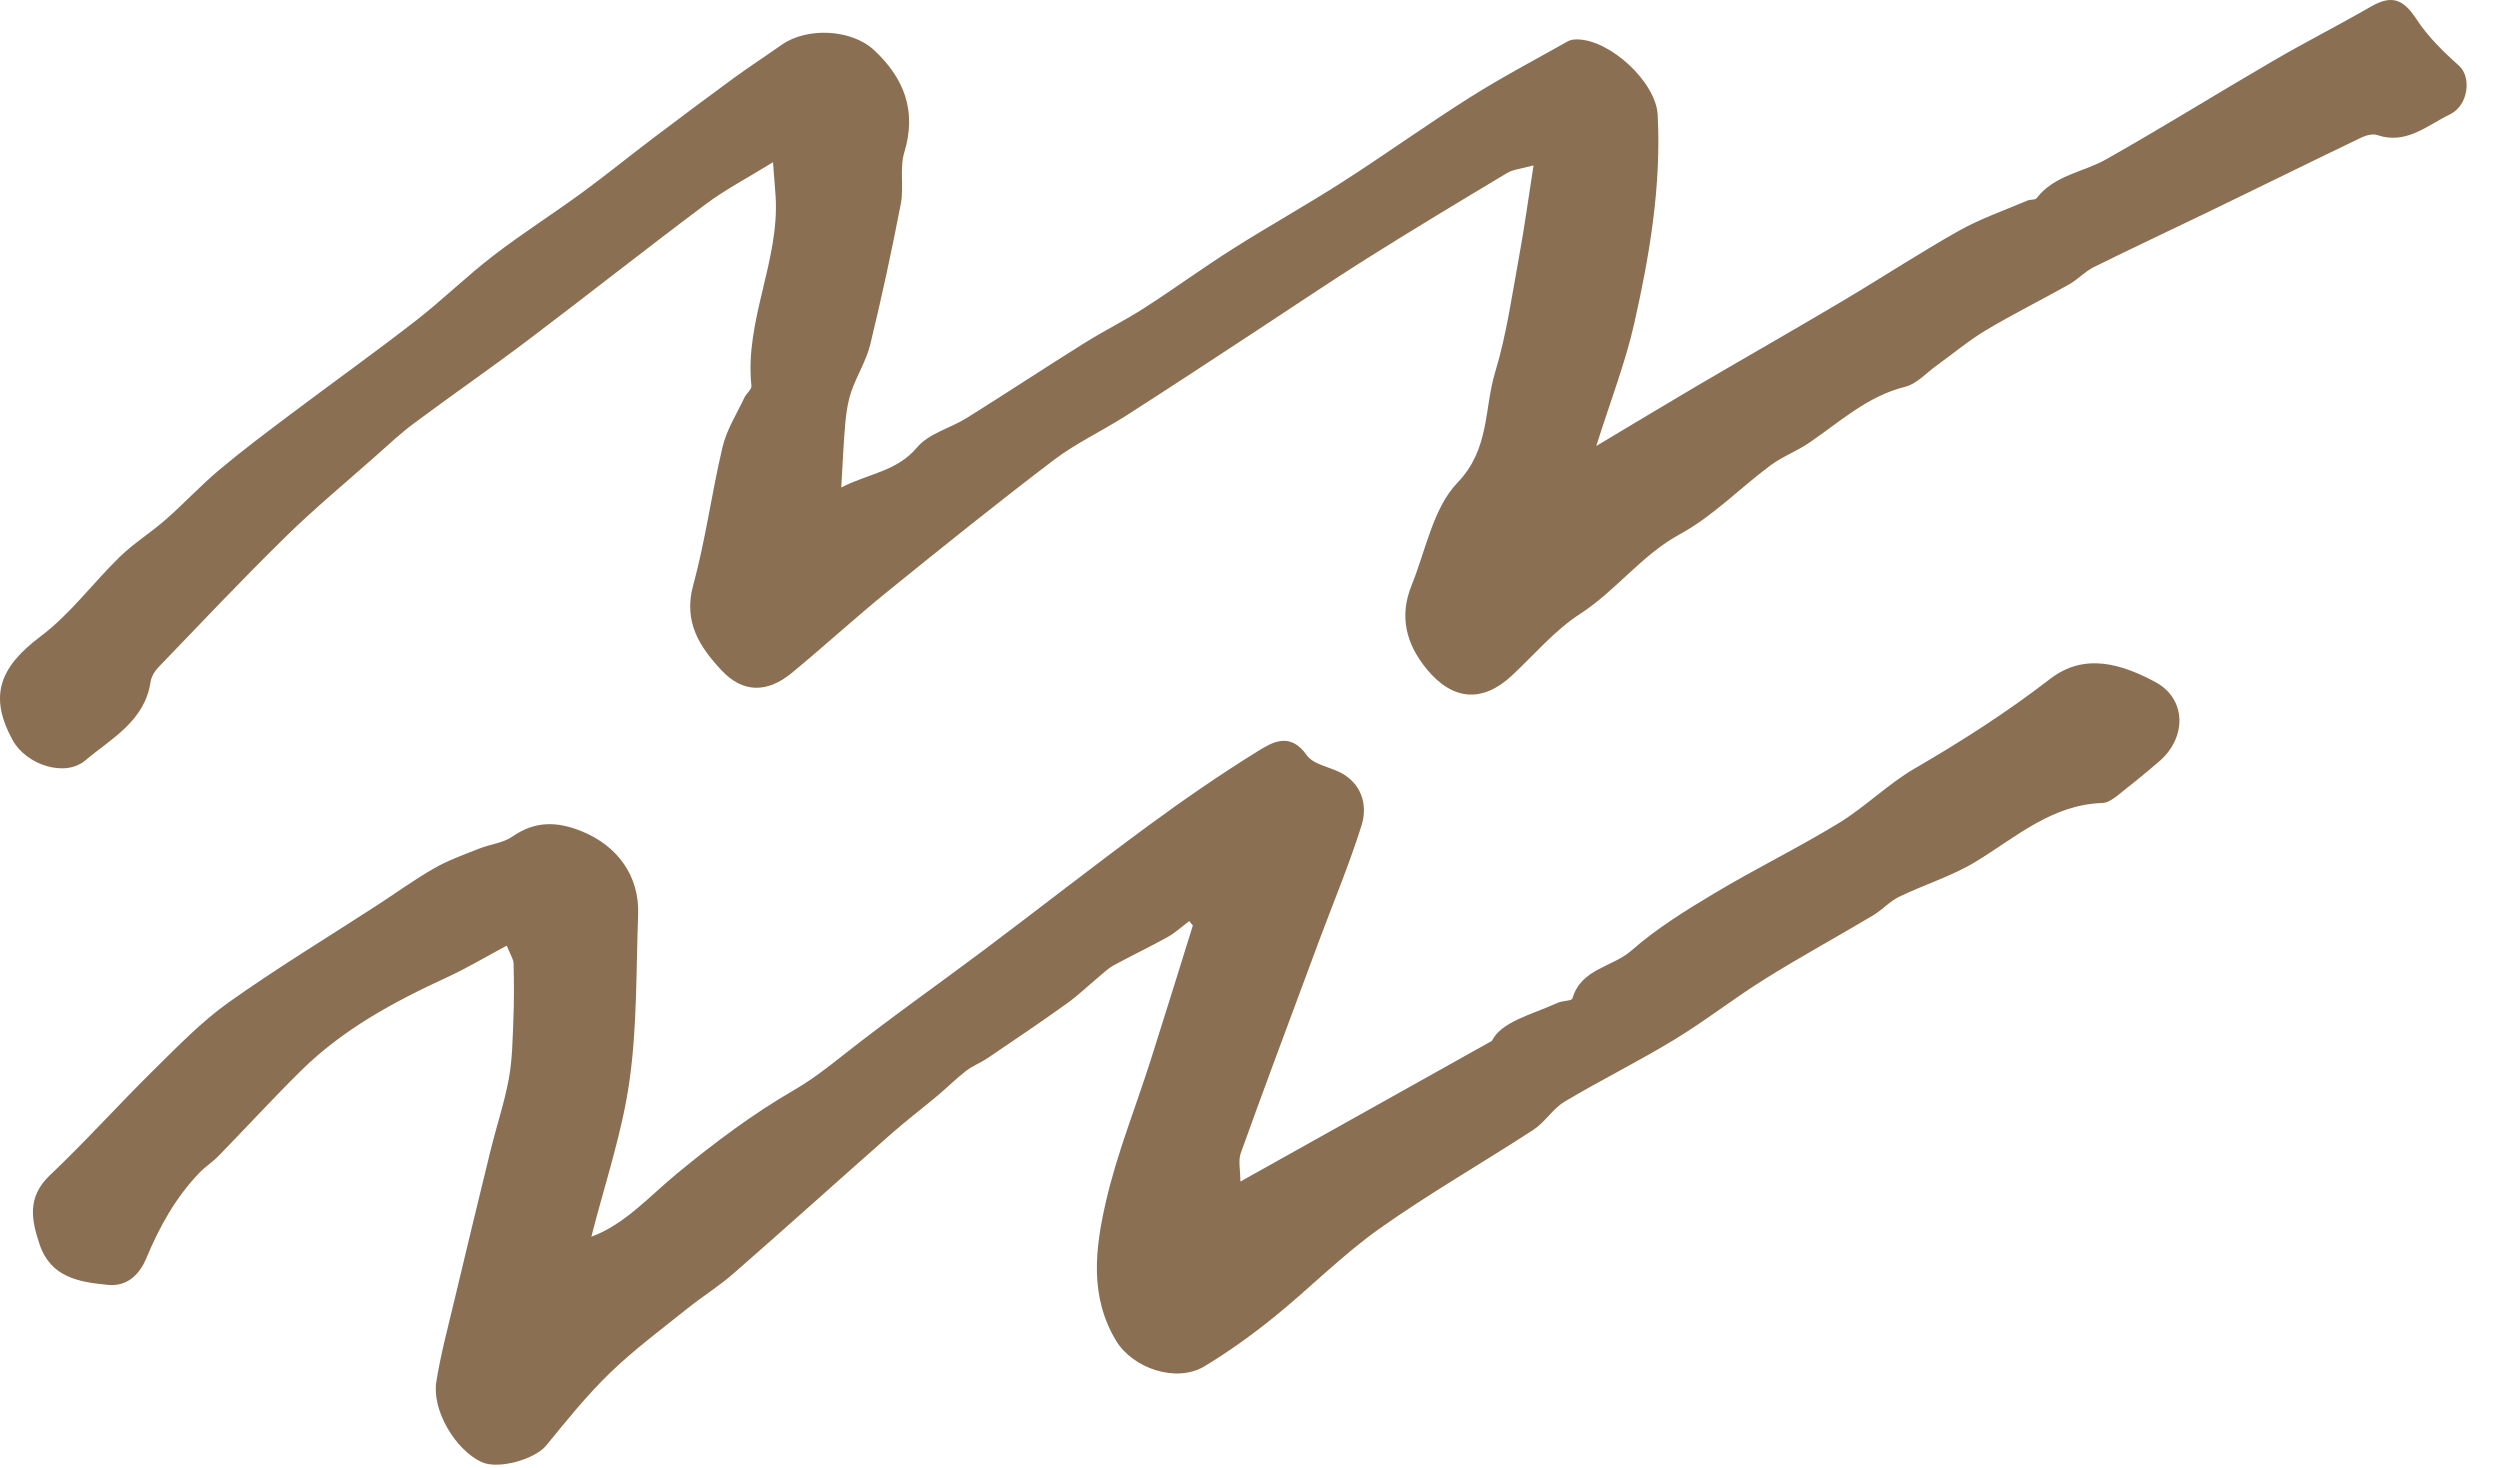 <?xml version="1.0" encoding="UTF-8"?>
<svg width="63px" height="37px" viewBox="0 0 63 37" version="1.1" xmlns="http://www.w3.org/2000/svg" xmlns:xlink="http://www.w3.org/1999/xlink">
    <!-- Generator: Sketch 49.3 (51167) - http://www.bohemiancoding.com/sketch -->
    <title>Aquarius</title>
    <desc>Created with Sketch.</desc>
    <defs></defs>
    <g id="Page-1" stroke="none" stroke-width="1" fill="none" fill-rule="evenodd">
        <g id="HoH-Co-Lab-route-2_1-Desktop" transform="translate(-449, -2297)" fill="#8B6F52">
            <g id="Group-5" transform="translate(392, 2086)">
                <g id="Group-3" transform="translate(0, 151)">
                    <g id="Aquarius" transform="translate(57, 60)">
                        <path d="M21.2,12.284 C21.889,11.93 22.6,11.883 23.112,11.273 C23.405,10.922 23.949,10.79 24.362,10.533 C25.352,9.914 26.326,9.271 27.316,8.652 C27.817,8.338 28.35,8.075 28.847,7.755 C29.597,7.272 30.317,6.745 31.07,6.269 C31.982,5.691 32.927,5.165 33.836,4.582 C34.916,3.889 35.959,3.138 37.044,2.453 C37.846,1.946 38.688,1.504 39.515,1.038 C39.58,1.002 39.668,0.992 39.745,0.993 C40.577,1 41.73,2.07 41.773,2.892 C41.868,4.676 41.572,6.425 41.183,8.15 C40.959,9.143 40.585,10.101 40.226,11.239 C41.161,10.681 41.965,10.194 42.777,9.717 C43.983,9.009 45.198,8.319 46.401,7.604 C47.392,7.018 48.357,6.383 49.361,5.817 C49.909,5.51 50.513,5.301 51.093,5.053 C51.166,5.022 51.284,5.045 51.322,4.995 C51.769,4.412 52.496,4.343 53.079,4.013 C54.496,3.212 55.879,2.352 57.286,1.532 C58.094,1.062 58.929,0.638 59.739,0.171 C60.275,-0.139 60.563,-0.025 60.899,0.489 C61.186,0.928 61.58,1.31 61.973,1.663 C62.28,1.94 62.213,2.655 61.732,2.886 C61.163,3.16 60.634,3.655 59.9,3.402 C59.787,3.364 59.619,3.412 59.5,3.469 C58.241,4.074 56.989,4.692 55.732,5.301 C54.745,5.779 53.751,6.242 52.768,6.729 C52.543,6.84 52.362,7.042 52.141,7.167 C51.446,7.559 50.728,7.913 50.043,8.323 C49.607,8.584 49.214,8.916 48.8,9.213 C48.542,9.399 48.304,9.672 48.016,9.745 C47.054,9.983 46.357,10.639 45.576,11.168 C45.266,11.377 44.904,11.511 44.606,11.735 C43.844,12.303 43.164,13.009 42.341,13.457 C41.368,13.986 40.729,14.88 39.819,15.47 C39.178,15.883 38.665,16.498 38.098,17.026 C37.356,17.715 36.609,17.655 35.958,16.867 C35.431,16.23 35.256,15.53 35.572,14.751 C35.93,13.867 36.114,12.803 36.731,12.161 C37.546,11.312 37.397,10.302 37.679,9.376 C37.966,8.43 38.102,7.436 38.282,6.46 C38.415,5.742 38.512,5.016 38.645,4.168 C38.328,4.255 38.129,4.269 37.977,4.361 C36.789,5.072 35.603,5.787 34.43,6.524 C33.509,7.104 32.608,7.716 31.697,8.312 C30.591,9.037 29.488,9.764 28.375,10.476 C27.775,10.861 27.117,11.165 26.552,11.595 C25.132,12.674 23.741,13.793 22.354,14.916 C21.537,15.579 20.761,16.293 19.948,16.962 C19.331,17.468 18.719,17.465 18.182,16.892 C17.634,16.306 17.216,15.674 17.468,14.751 C17.781,13.605 17.934,12.416 18.21,11.258 C18.313,10.826 18.566,10.431 18.758,10.021 C18.807,9.915 18.946,9.815 18.936,9.723 C18.761,8.079 19.65,6.574 19.545,4.941 C19.53,4.715 19.511,4.489 19.48,4.088 C18.829,4.489 18.278,4.776 17.788,5.143 C16.282,6.269 14.807,7.436 13.306,8.57 C12.361,9.284 11.387,9.957 10.436,10.665 C10.103,10.912 9.797,11.198 9.485,11.476 C8.716,12.158 7.923,12.815 7.19,13.534 C6.099,14.604 5.049,15.717 3.988,16.819 C3.895,16.916 3.813,17.055 3.794,17.186 C3.646,18.177 2.8,18.613 2.15,19.162 C1.629,19.602 0.656,19.264 0.322,18.657 C-0.289,17.547 -0.017,16.817 1.025,16.035 C1.774,15.473 2.347,14.684 3.027,14.024 C3.382,13.681 3.81,13.415 4.182,13.088 C4.638,12.688 5.053,12.239 5.517,11.848 C6.092,11.364 6.695,10.912 7.296,10.46 C8.353,9.665 9.43,8.895 10.474,8.085 C11.145,7.564 11.755,6.963 12.428,6.446 C13.151,5.888 13.924,5.399 14.662,4.859 C15.264,4.42 15.843,3.947 16.437,3.498 C17.116,2.985 17.797,2.474 18.484,1.972 C18.882,1.681 19.295,1.413 19.698,1.129 C20.332,0.683 21.452,0.728 22.028,1.264 C22.78,1.966 23.108,2.791 22.788,3.841 C22.666,4.242 22.782,4.708 22.702,5.128 C22.473,6.317 22.217,7.503 21.931,8.678 C21.832,9.088 21.593,9.461 21.454,9.864 C21.367,10.114 21.327,10.384 21.303,10.649 C21.257,11.156 21.237,11.666 21.2,12.284" id="Fill-4"></path>
                        <path d="M29.967,23.211 C29.788,23.346 29.622,23.503 29.428,23.611 C28.98,23.86 28.517,24.081 28.067,24.325 C27.938,24.395 27.828,24.501 27.714,24.596 C27.435,24.829 27.172,25.083 26.877,25.294 C26.226,25.76 25.562,26.208 24.899,26.657 C24.721,26.778 24.514,26.857 24.344,26.987 C24.097,27.177 23.875,27.401 23.636,27.602 C23.242,27.932 22.832,28.244 22.447,28.583 C21.122,29.751 19.81,30.934 18.48,32.096 C18.113,32.417 17.693,32.676 17.312,32.982 C16.655,33.509 15.975,34.014 15.372,34.597 C14.791,35.159 14.279,35.796 13.767,36.424 C13.483,36.773 12.559,37.042 12.131,36.842 C11.476,36.536 10.882,35.542 10.995,34.823 C11.103,34.139 11.285,33.465 11.445,32.79 C11.749,31.513 12.056,30.238 12.369,28.963 C12.516,28.368 12.713,27.782 12.823,27.181 C12.912,26.696 12.917,26.194 12.937,25.698 C12.956,25.226 12.954,24.753 12.942,24.281 C12.94,24.171 12.862,24.063 12.77,23.83 C12.243,24.111 11.763,24.399 11.257,24.632 C9.925,25.245 8.643,25.938 7.589,26.978 C6.88,27.678 6.205,28.414 5.509,29.128 C5.359,29.282 5.173,29.4 5.025,29.554 C4.426,30.177 4.019,30.912 3.687,31.709 C3.529,32.086 3.23,32.429 2.719,32.379 C1.987,32.308 1.28,32.191 0.999,31.361 C0.788,30.739 0.681,30.164 1.256,29.618 C2.158,28.762 2.991,27.833 3.878,26.96 C4.479,26.367 5.075,25.75 5.758,25.263 C6.977,24.396 8.261,23.619 9.518,22.803 C9.992,22.495 10.451,22.16 10.942,21.88 C11.3,21.676 11.696,21.536 12.08,21.383 C12.354,21.273 12.677,21.245 12.91,21.083 C13.484,20.684 14.036,20.695 14.664,20.95 C15.557,21.314 16.117,22.072 16.081,23.045 C16.028,24.453 16.059,25.876 15.859,27.265 C15.669,28.587 15.229,29.874 14.902,31.165 C15.741,30.859 16.359,30.15 17.075,29.561 C18,28.8 18.969,28.073 20.002,27.474 C20.45,27.214 20.829,26.921 21.227,26.606 C22.397,25.68 23.621,24.822 24.815,23.926 C26.191,22.893 27.545,21.831 28.931,20.812 C29.826,20.154 30.744,19.521 31.688,18.935 C32.062,18.703 32.508,18.434 32.93,19.031 C33.113,19.291 33.582,19.33 33.883,19.528 C34.344,19.829 34.459,20.333 34.309,20.807 C34.006,21.768 33.617,22.702 33.264,23.647 C33.139,23.981 33.015,24.315 32.891,24.65 C32.346,26.119 31.795,27.585 31.267,29.06 C31.199,29.251 31.258,29.487 31.258,29.775 C33.338,28.612 35.365,27.478 37.595,26.231 C37.833,25.746 38.589,25.572 39.256,25.27 C39.376,25.216 39.607,25.225 39.626,25.16 C39.84,24.409 40.634,24.375 41.112,23.954 C41.745,23.397 42.479,22.944 43.206,22.509 C44.235,21.893 45.317,21.365 46.34,20.74 C47.009,20.331 47.578,19.756 48.255,19.363 C49.437,18.677 50.58,17.945 51.663,17.108 C52.536,16.435 53.474,16.739 54.308,17.184 C55.105,17.608 55.112,18.587 54.409,19.19 C54.065,19.485 53.714,19.772 53.357,20.051 C53.249,20.135 53.112,20.231 52.986,20.235 C51.703,20.275 50.8,21.101 49.784,21.717 C49.184,22.081 48.493,22.291 47.857,22.599 C47.619,22.714 47.432,22.93 47.203,23.067 C46.298,23.606 45.372,24.111 44.479,24.668 C43.702,25.153 42.977,25.723 42.195,26.198 C41.291,26.748 40.338,27.218 39.429,27.761 C39.132,27.937 38.936,28.278 38.645,28.468 C37.353,29.311 36.009,30.077 34.753,30.969 C33.816,31.635 33,32.468 32.103,33.193 C31.548,33.641 30.963,34.063 30.352,34.431 C29.642,34.858 28.544,34.483 28.124,33.784 C27.448,32.658 27.601,31.457 27.865,30.3 C28.142,29.084 28.616,27.913 28.996,26.719 C29.357,25.589 29.706,24.455 30.06,23.322 C30.029,23.285 29.998,23.248 29.967,23.211" id="Fill-7"></path>
                    </g>
                </g>
            </g>
        </g>
    </g>
</svg>